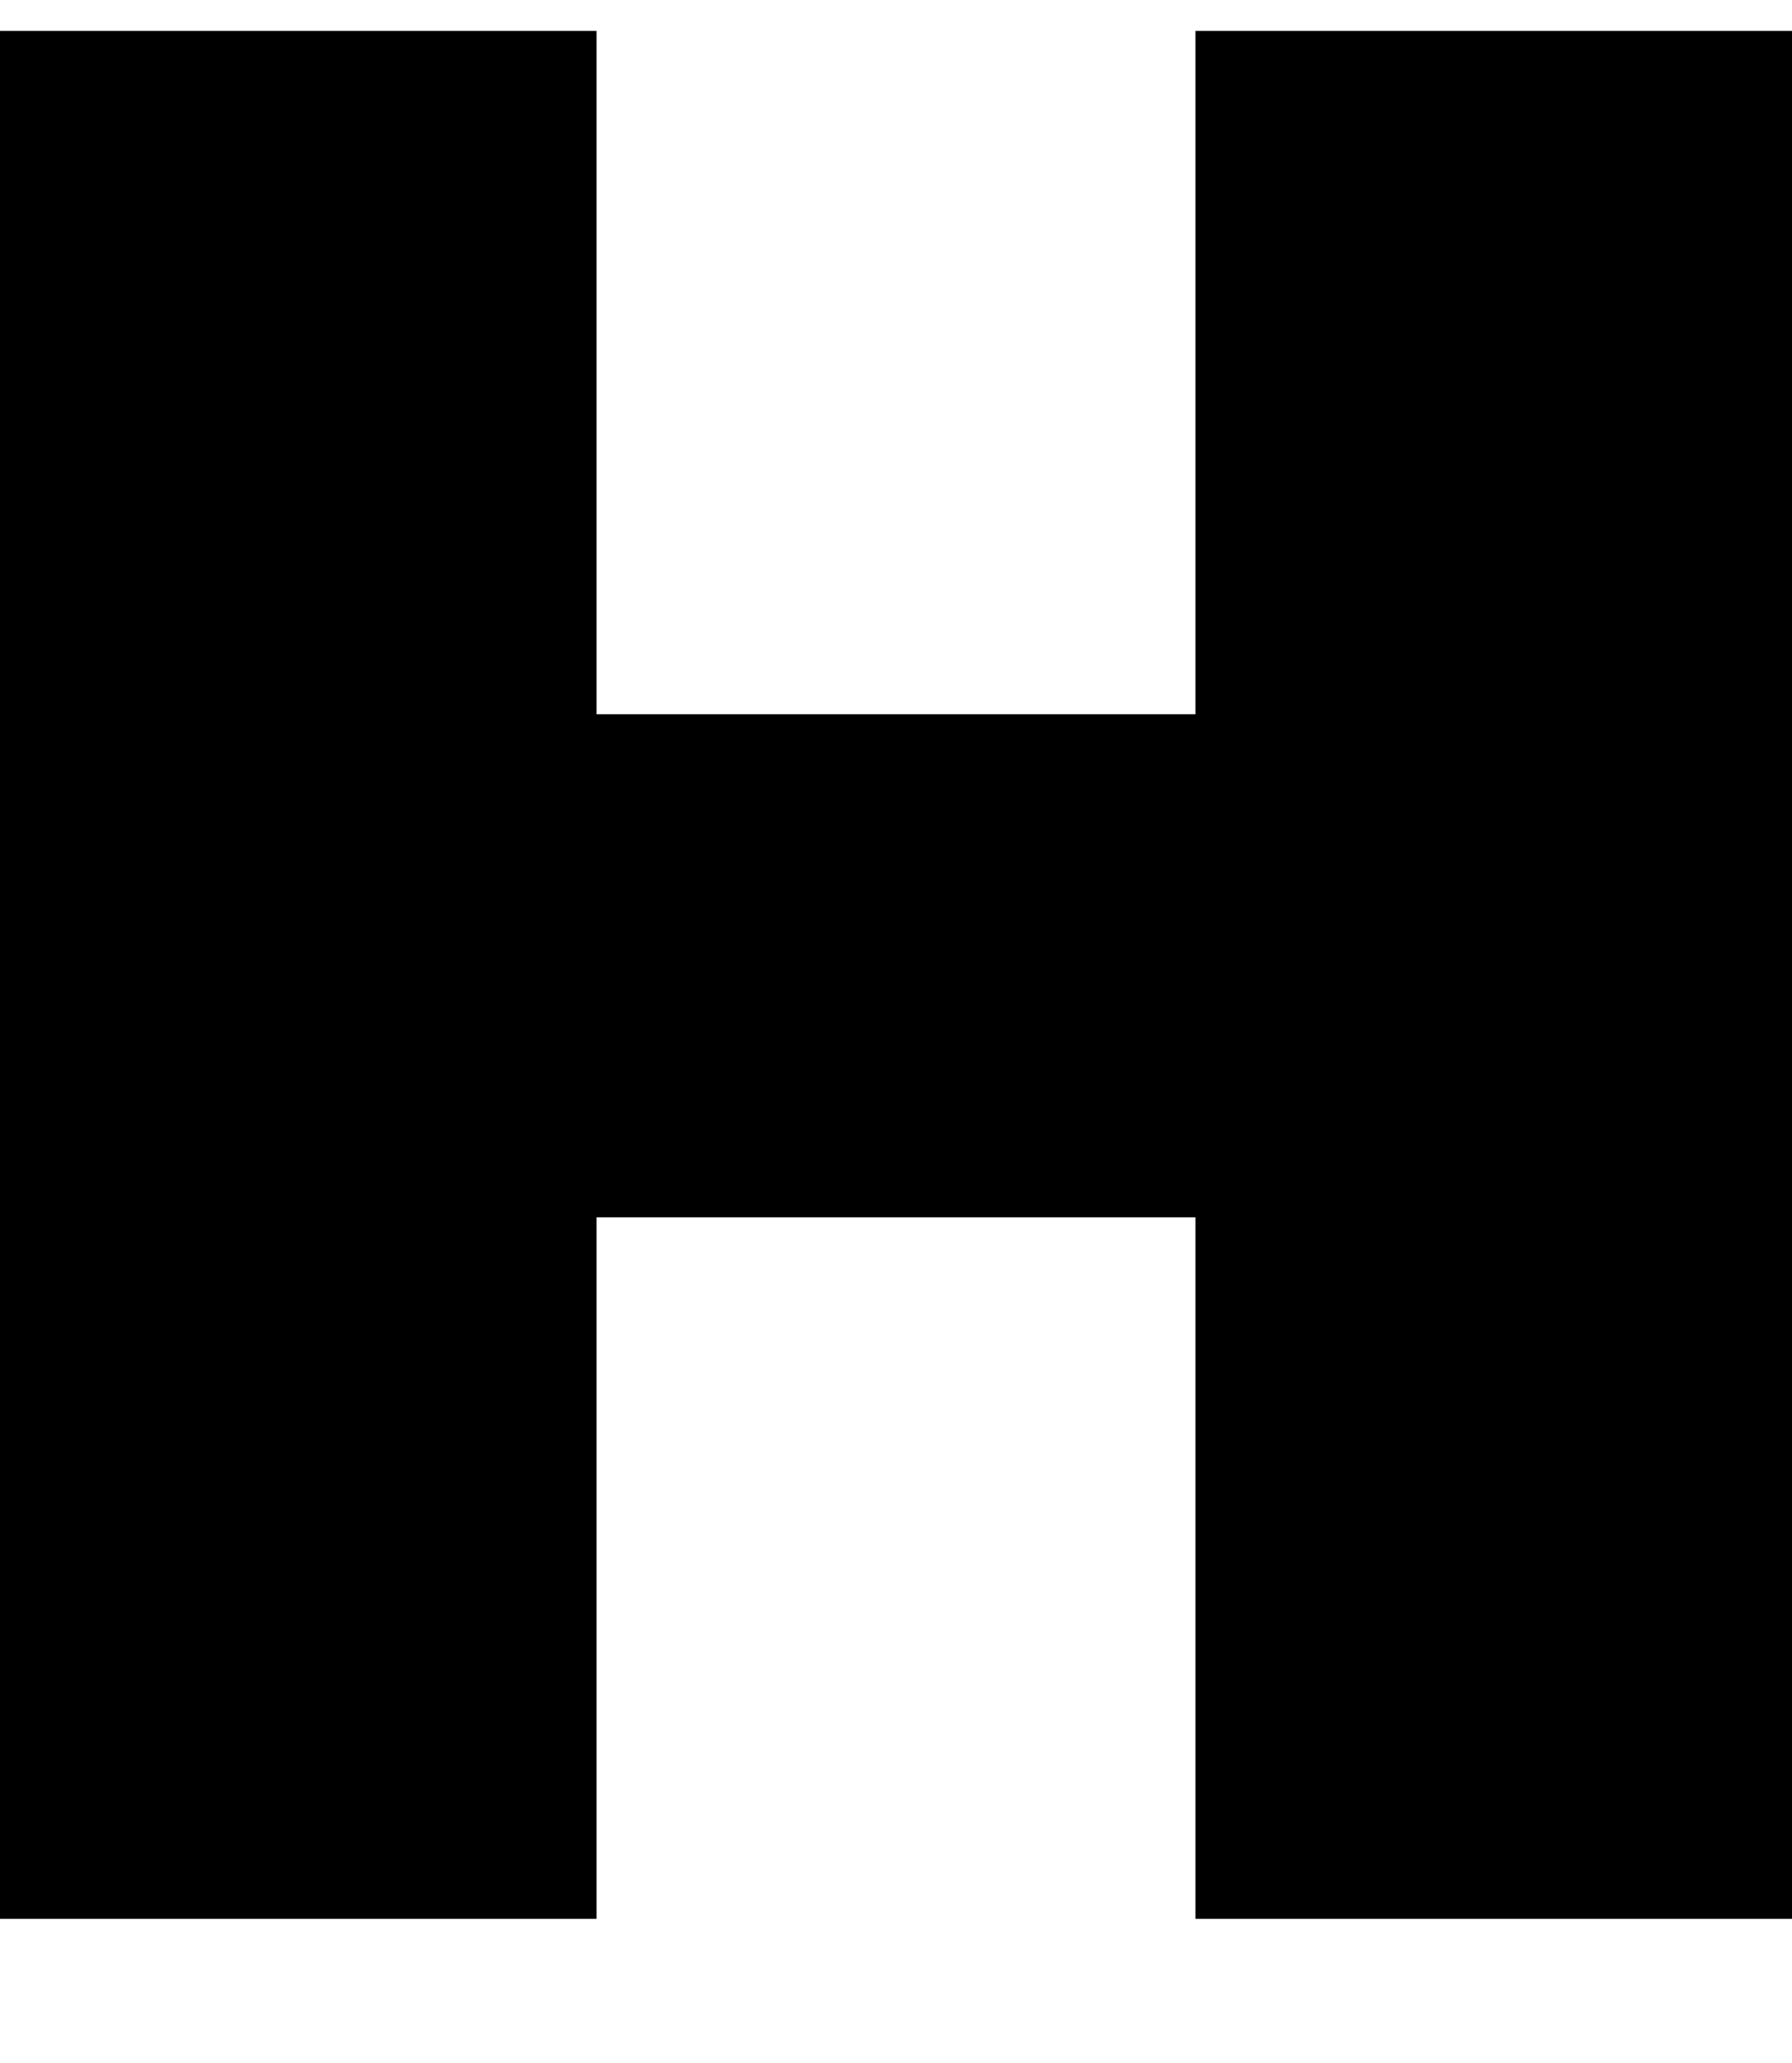 <svg class="letter h" xmlns="http://www.w3.org/2000/svg" width="22.59" height="26" viewBox="0 0 22.59 26">
                                    <path d="M22.59.39V24.18H15.07V15.34H7.52v8.84H0V.39H7.52V9h7.55V.39Z"></path>
                                </svg>